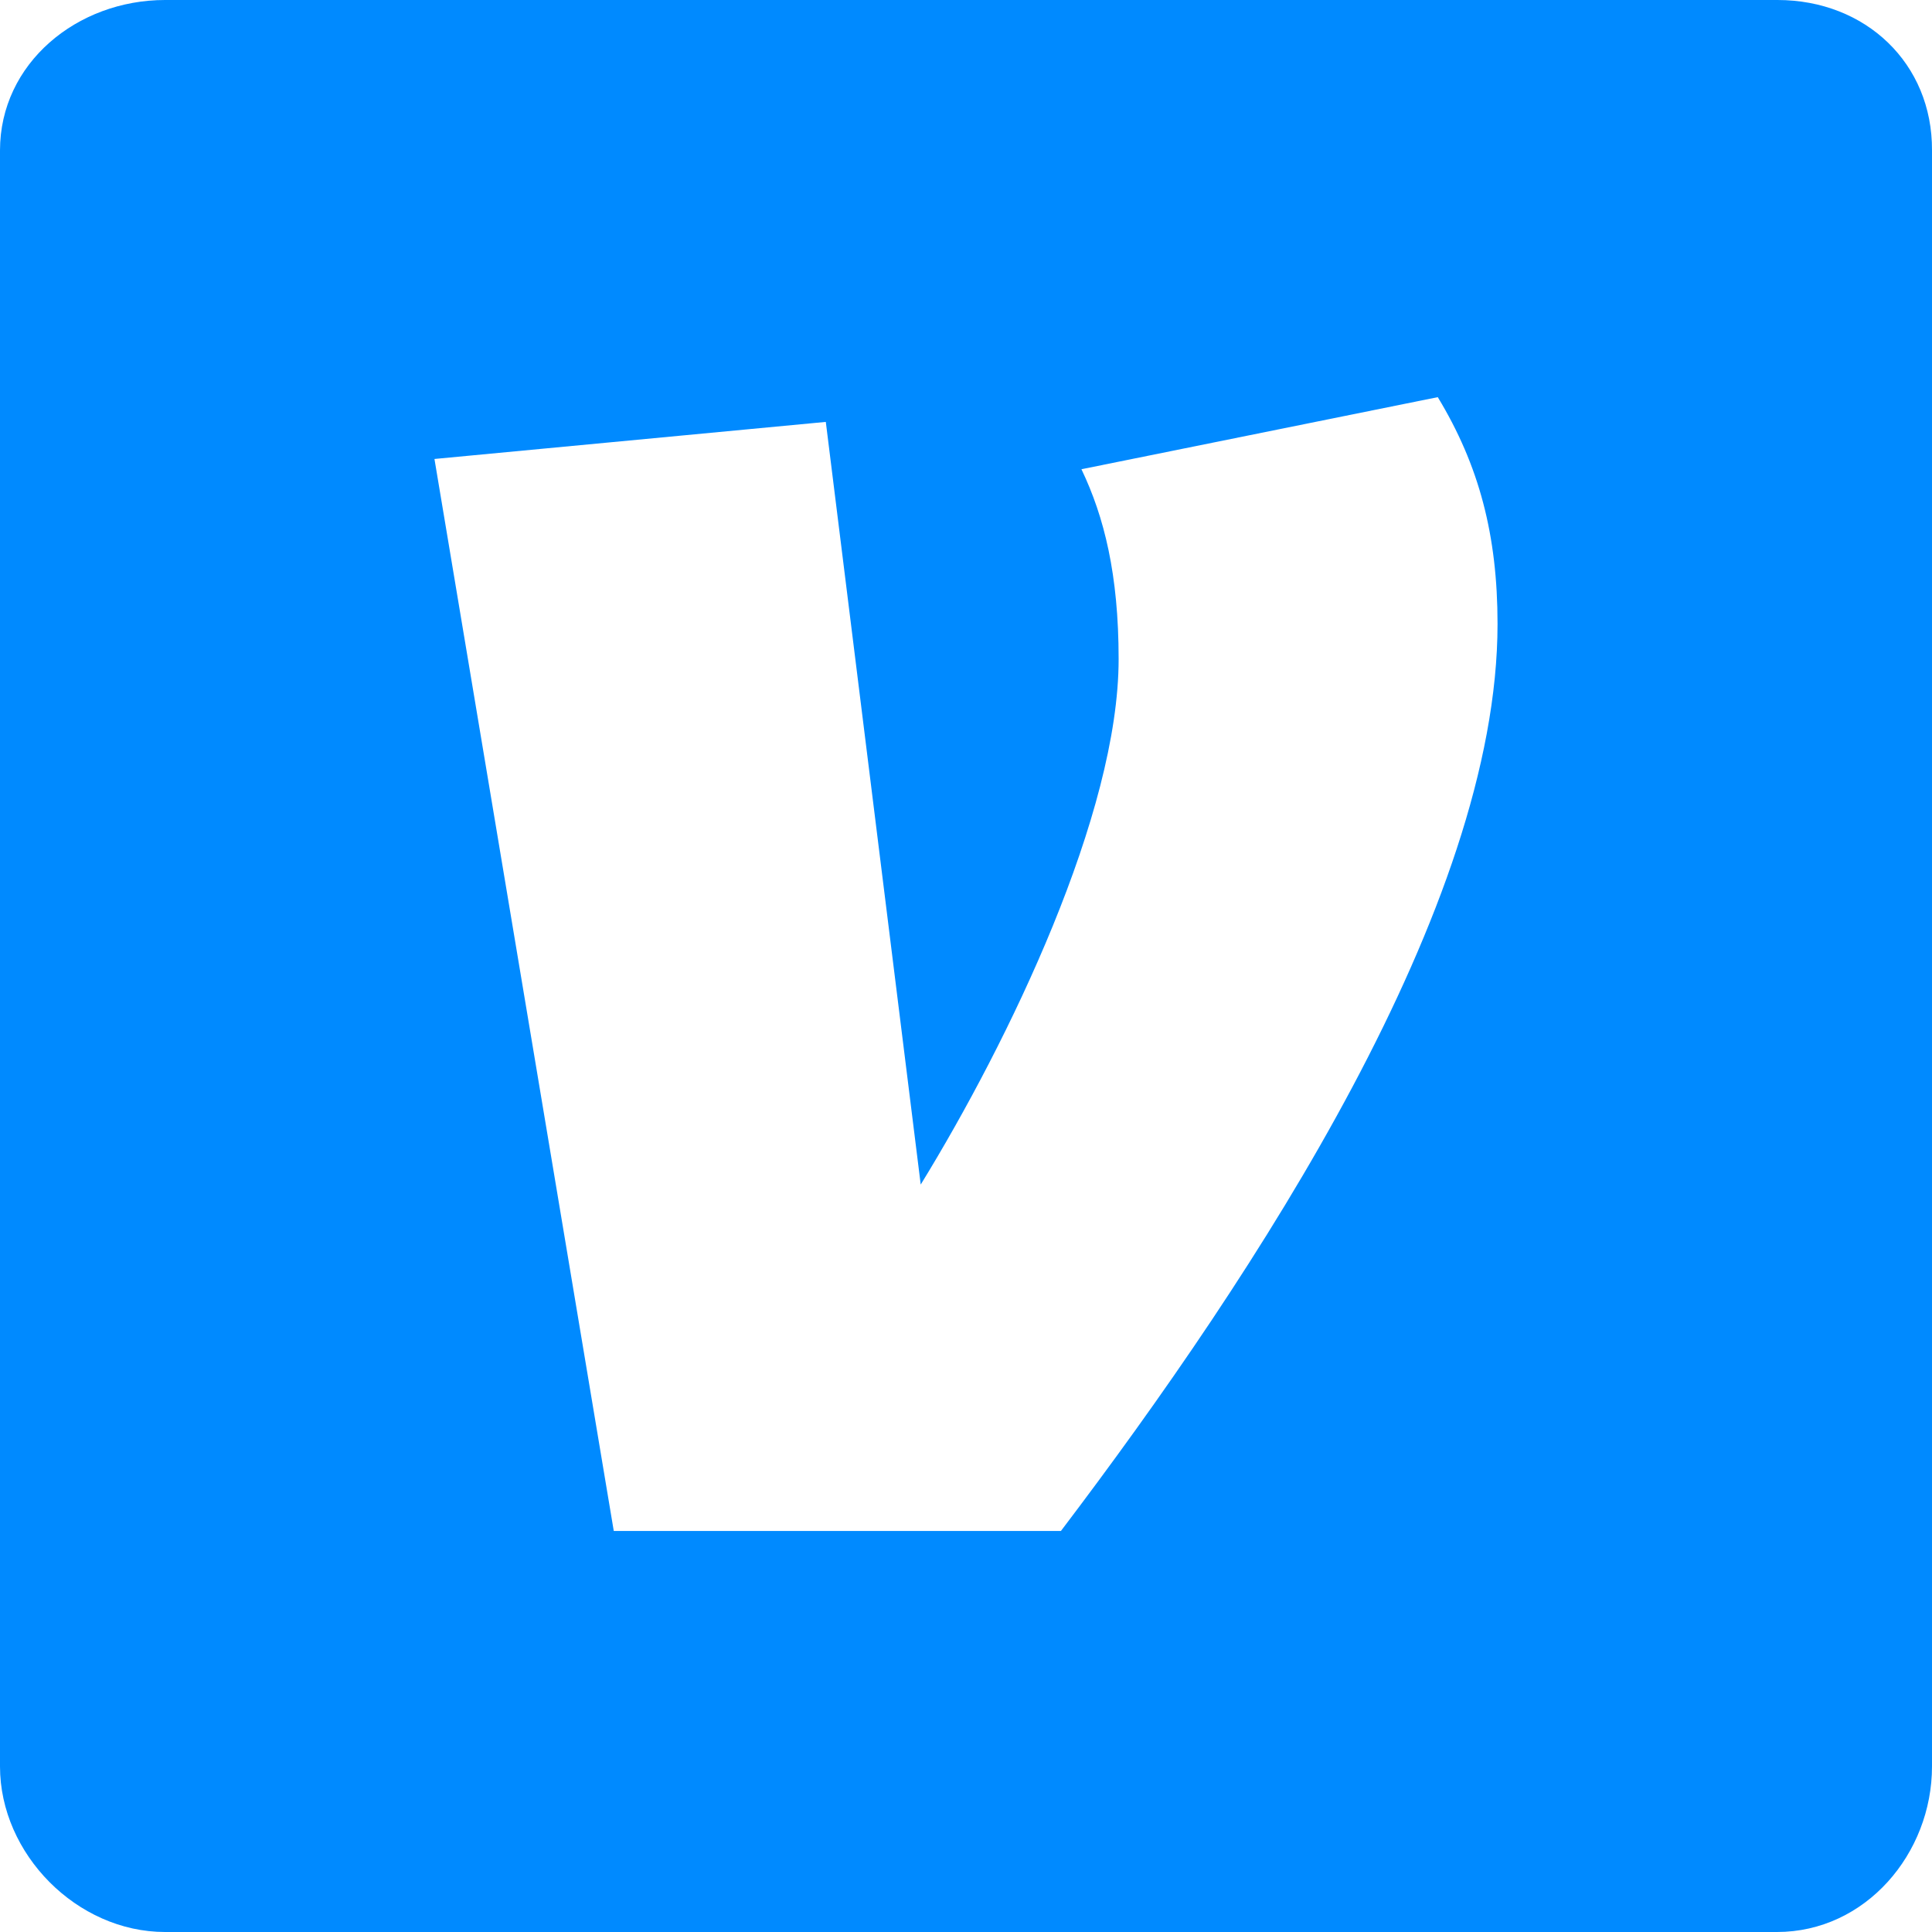 <?xml version="1.0" encoding="UTF-8"?> <svg xmlns="http://www.w3.org/2000/svg" width="16" height="16" viewBox="0 0 16 16" fill="none"><path d="M14.72 0H1.367C0.637 0 0 0.525 0 1.246V14.629C0 15.354 0.637 16 1.367 16H14.716C15.45 16 16 15.35 16 14.629V1.246C16.004 0.525 15.45 0 14.72 0ZM8.786 12.679H5.083L3.598 3.801L6.839 3.494L7.625 9.81C8.358 8.616 9.264 6.739 9.264 5.458C9.264 4.757 9.144 4.279 8.956 3.886L11.907 3.289C12.249 3.853 12.402 4.432 12.402 5.167C12.402 7.506 10.405 10.545 8.786 12.679Z" fill="#008AFF"></path></svg> 